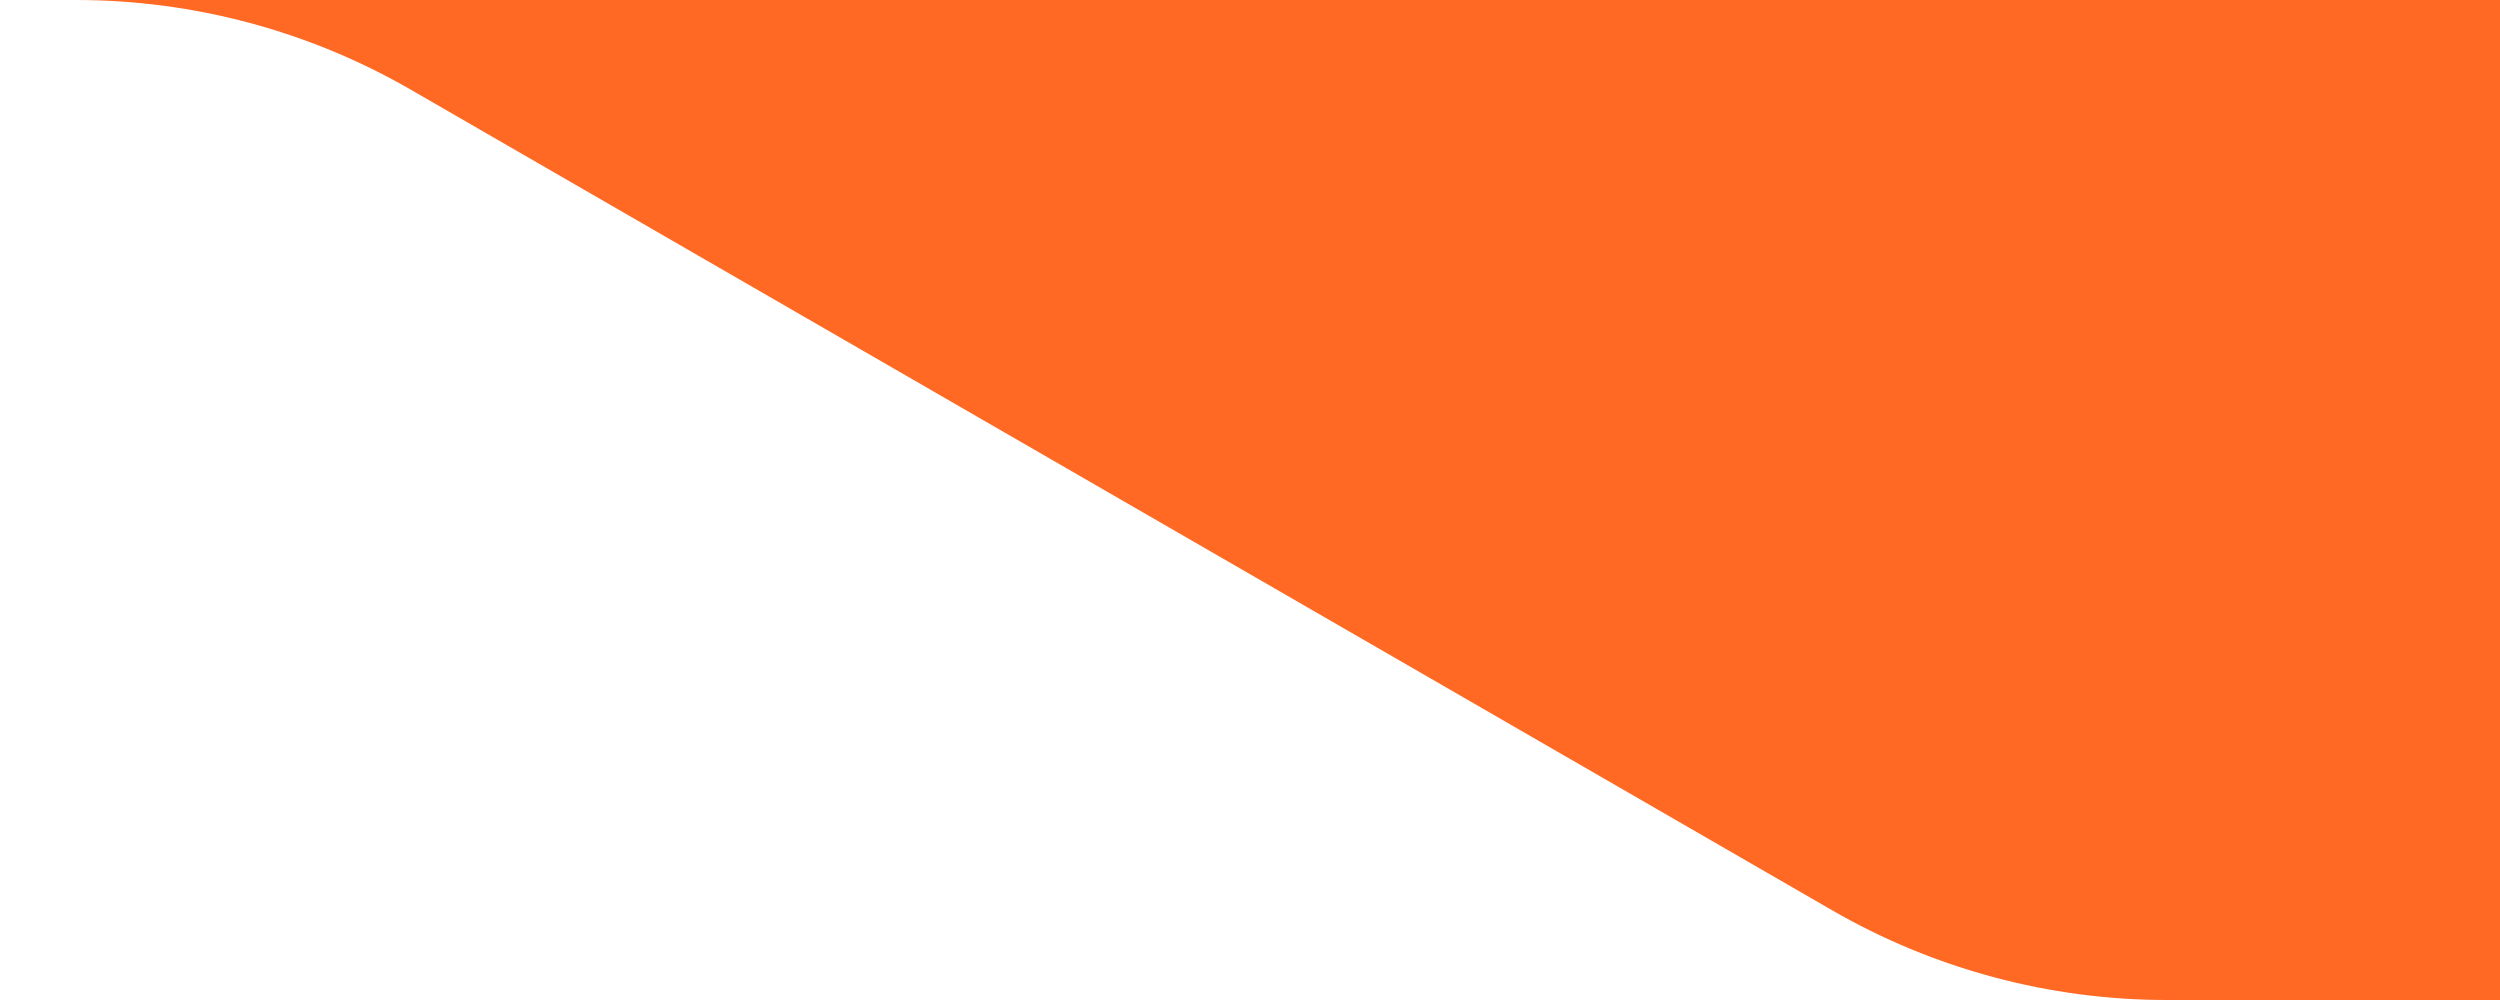 <?xml version="1.0" encoding="UTF-8"?><svg id="uuid-33720a98-c566-428a-a78b-885033e174bf" xmlns="http://www.w3.org/2000/svg" viewBox="0 0 125 50"><defs><style>.uuid-5d28652f-acdd-4589-9742-3440aea0dc47{fill:#ff6923;}</style></defs><path class="uuid-5d28652f-acdd-4589-9742-3440aea0dc47" d="m3.77,0h121.23v50h-16.65c-5.88,0-11.66-1.55-16.75-4.49L20.55,4.49C15.46,1.55,9.68,0,3.8,0"/></svg>